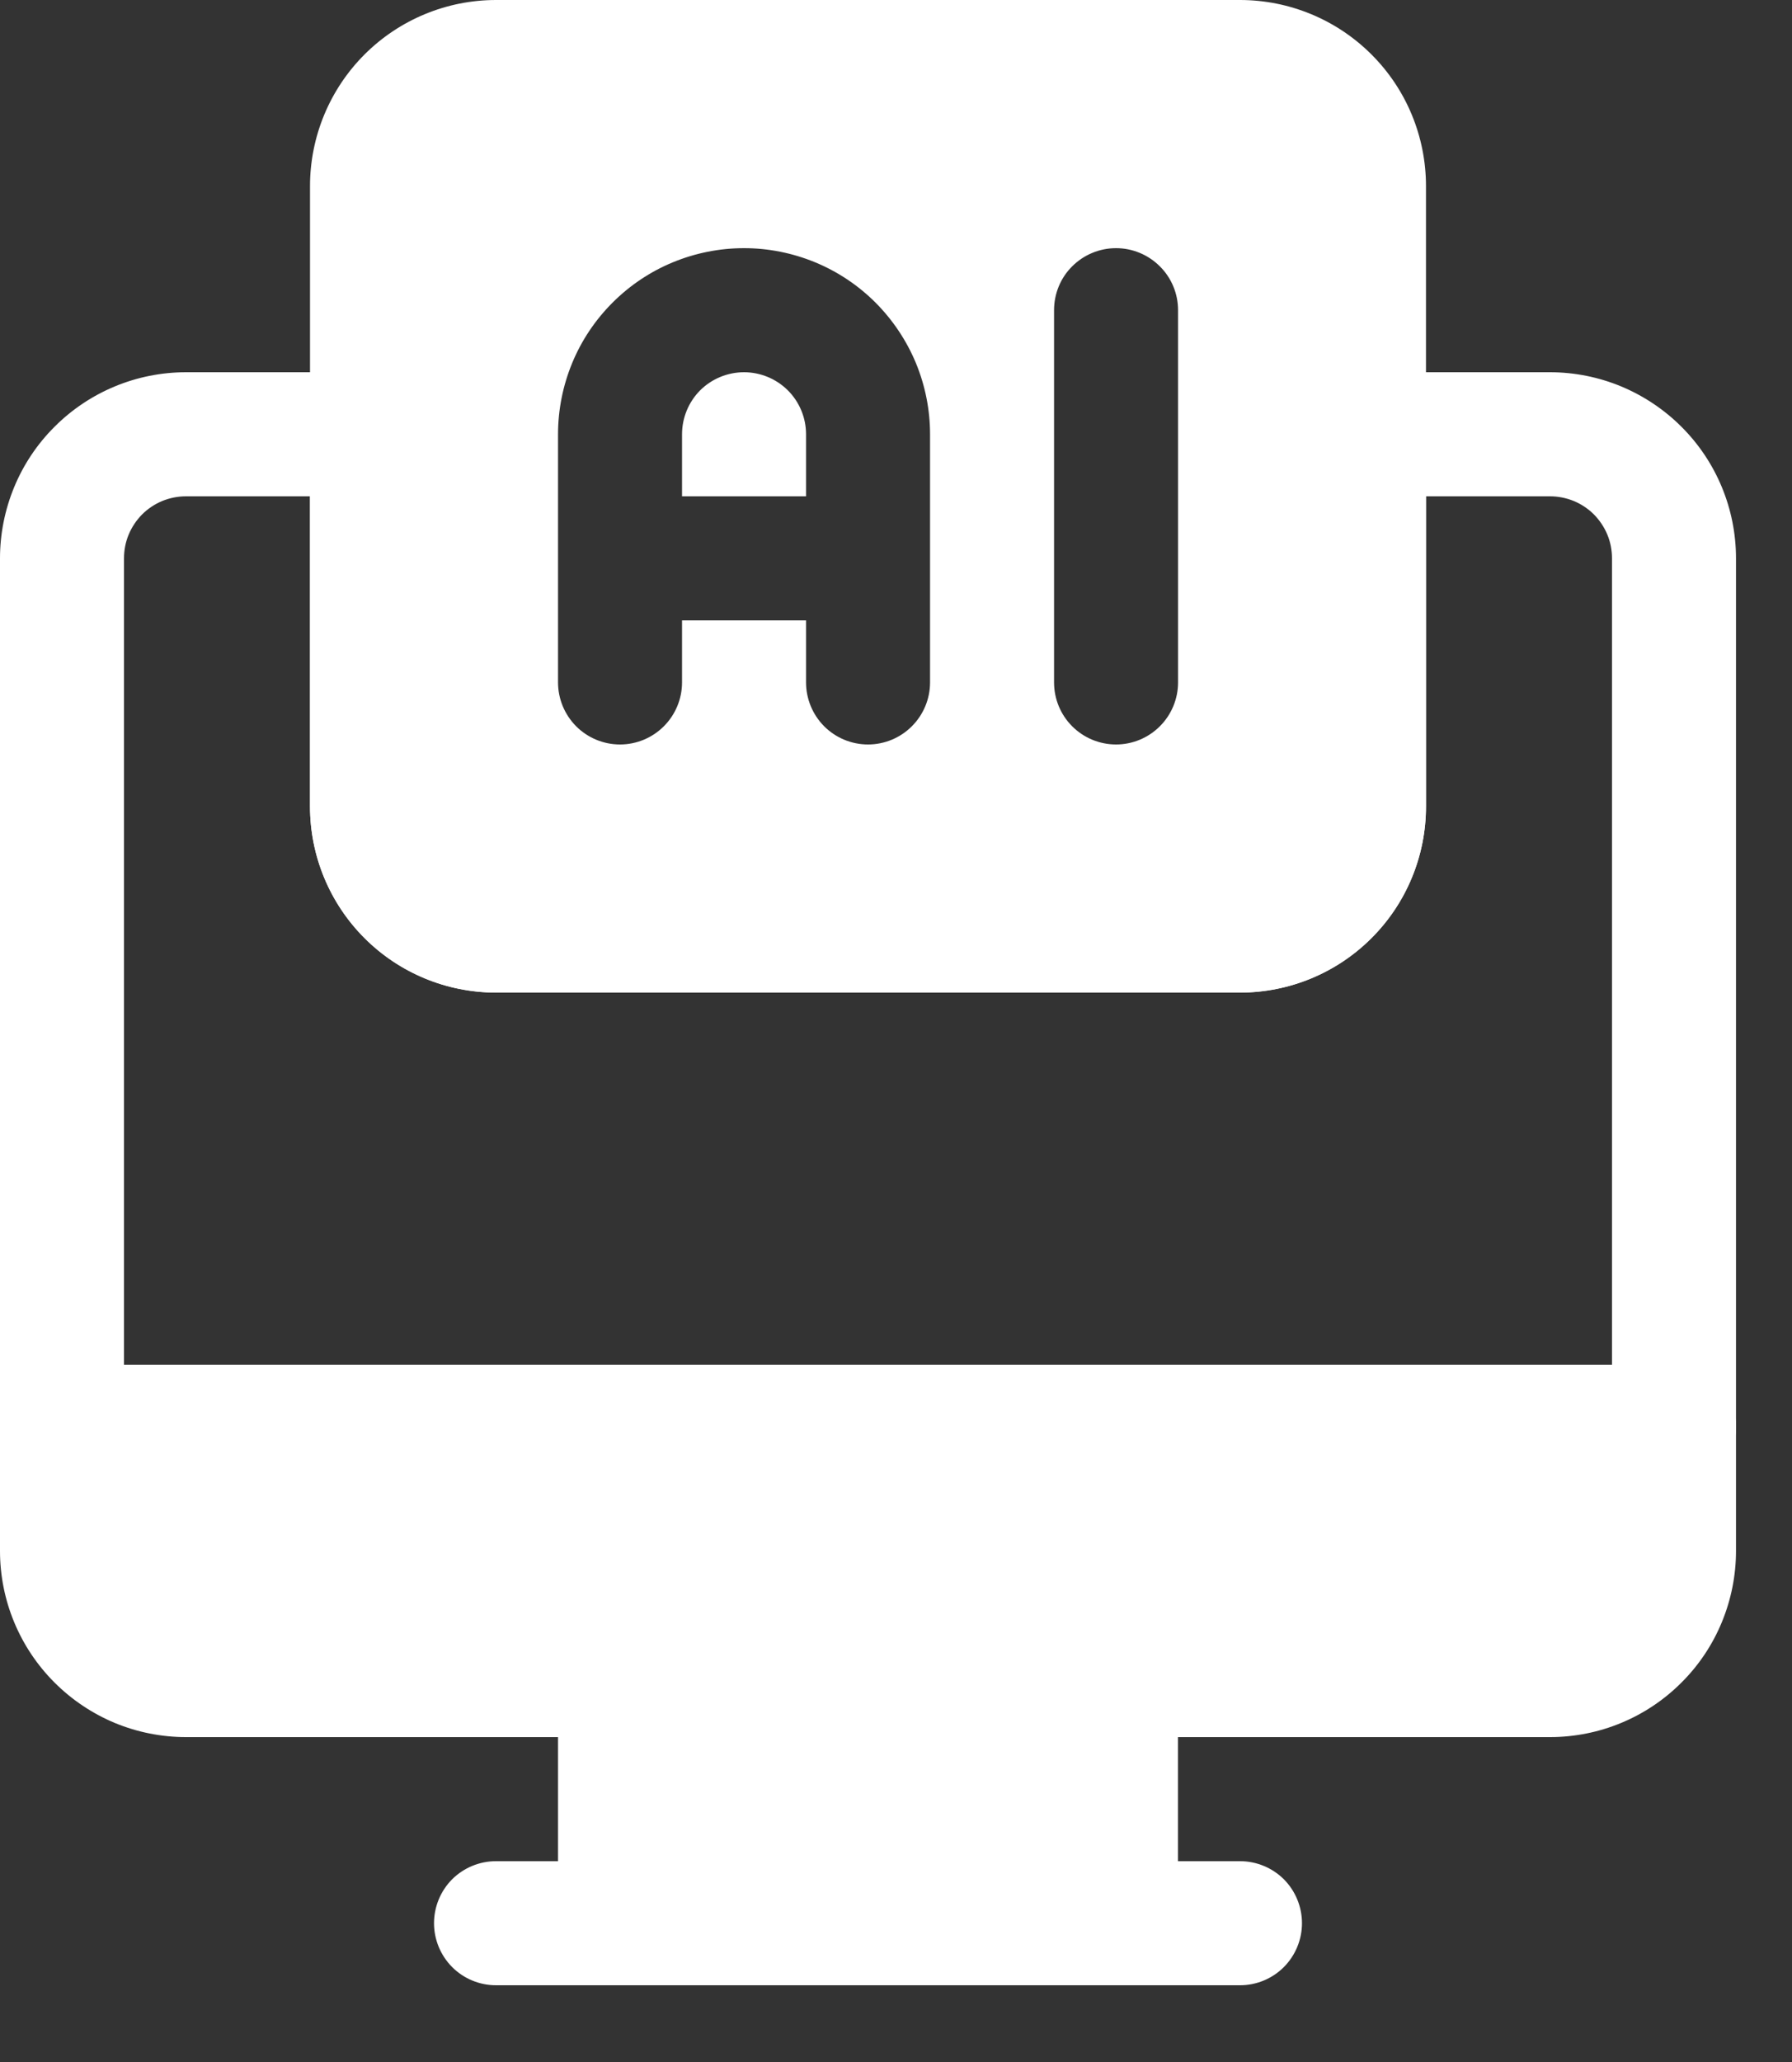 <svg width="20" height="23" viewBox="0 0 20 23" fill="none" xmlns="http://www.w3.org/2000/svg">
<rect x="0" y="0" width="20" height="23" fill="#333333" stroke="none"/>
<path fill-rule="evenodd" clip-rule="evenodd" d="M5.536 22.144H13.839C14.023 22.144 14.199 22.071 14.329 21.941C14.458 21.811 14.531 21.635 14.531 21.452C14.531 21.268 14.458 21.092 14.329 20.962C14.199 20.833 14.023 20.76 13.839 20.76H5.536C5.352 20.76 5.176 20.833 5.046 20.962C4.917 21.092 4.844 21.268 4.844 21.452C4.844 21.635 4.917 21.811 5.046 21.941C5.176 22.071 5.352 22.144 5.536 22.144Z" fill="white"/>
<path fill-rule="evenodd" clip-rule="evenodd" d="M13.147 18.683C13.147 18.499 13.074 18.323 12.945 18.193C12.815 18.063 12.639 17.991 12.455 17.991H6.92C6.736 17.991 6.56 18.063 6.43 18.193C6.301 18.323 6.228 18.499 6.228 18.683V21.45C6.228 21.634 6.301 21.81 6.43 21.94C6.56 22.069 6.736 22.142 6.92 22.142H12.455C12.639 22.142 12.815 22.069 12.945 21.94C13.074 21.81 13.147 21.634 13.147 21.45V18.683ZM0.692 16.607H18.683C18.867 16.607 19.043 16.534 19.172 16.404C19.302 16.274 19.375 16.098 19.375 15.915C19.375 15.731 19.302 15.555 19.172 15.425C19.043 15.296 18.867 15.223 18.683 15.223H0.692C0.508 15.223 0.332 15.296 0.203 15.425C0.073 15.555 0 15.731 0 15.915C0 16.098 0.073 16.274 0.203 16.404C0.332 16.534 0.508 16.607 0.692 16.607Z" fill="white"/>
<path fill-rule="evenodd" clip-rule="evenodd" d="M15.223 4.152C15.04 4.152 14.864 4.225 14.734 4.355C14.604 4.485 14.531 4.661 14.531 4.844V8.996C14.531 9.18 14.458 9.356 14.329 9.485C14.199 9.615 14.023 9.688 13.839 9.688H5.536C5.352 9.688 5.176 9.615 5.046 9.485C4.917 9.356 4.844 9.18 4.844 8.996V4.844C4.844 4.661 4.771 4.485 4.641 4.355C4.511 4.225 4.335 4.152 4.152 4.152H2.076C1.525 4.152 0.997 4.371 0.608 4.761C0.415 4.953 0.262 5.182 0.158 5.434C0.054 5.686 -9.2423e-05 5.956 1.19463e-07 6.228V17.3C1.19463e-07 17.851 0.219 18.378 0.608 18.767C0.801 18.96 1.03 19.113 1.281 19.218C1.533 19.322 1.803 19.376 2.076 19.376H17.299C17.85 19.376 18.378 19.157 18.767 18.767C18.96 18.575 19.113 18.346 19.217 18.094C19.321 17.842 19.375 17.572 19.375 17.3V6.228C19.375 5.677 19.156 5.149 18.767 4.761C18.574 4.568 18.345 4.415 18.093 4.31C17.842 4.206 17.572 4.152 17.299 4.152H15.223ZM15.915 5.536V8.996C15.915 9.547 15.697 10.075 15.307 10.464C14.918 10.853 14.39 11.072 13.839 11.072H5.536C4.985 11.072 4.457 10.853 4.068 10.464C3.679 10.075 3.46 9.547 3.46 8.996V5.536H2.076C1.985 5.536 1.895 5.554 1.811 5.588C1.727 5.623 1.65 5.674 1.586 5.738C1.522 5.803 1.471 5.879 1.436 5.963C1.401 6.047 1.384 6.137 1.384 6.228V17.3C1.384 17.391 1.401 17.481 1.436 17.565C1.471 17.649 1.522 17.725 1.586 17.79C1.65 17.854 1.727 17.905 1.811 17.939C1.895 17.974 1.985 17.992 2.076 17.992H17.299C17.39 17.992 17.48 17.974 17.564 17.939C17.648 17.905 17.725 17.854 17.789 17.79C17.853 17.725 17.904 17.649 17.939 17.565C17.974 17.481 17.991 17.391 17.991 17.3V6.228C17.991 6.137 17.974 6.047 17.939 5.963C17.904 5.879 17.853 5.803 17.789 5.738C17.725 5.674 17.648 5.623 17.564 5.588C17.48 5.554 17.39 5.536 17.299 5.536H15.915Z" fill="white"/>
<path fill-rule="evenodd" clip-rule="evenodd" d="M15.915 2.076C15.915 1.525 15.697 0.997 15.307 0.608C14.918 0.219 14.39 0 13.839 0H5.536C4.985 0 4.457 0.219 4.068 0.608C3.679 0.997 3.46 1.525 3.46 2.076V8.996C3.46 9.546 3.679 10.074 4.068 10.463C4.457 10.853 4.985 11.071 5.536 11.071H13.839C14.39 11.071 14.918 10.853 15.307 10.463C15.697 10.074 15.915 9.546 15.915 8.996V2.076ZM11.764 3.46V7.612C11.764 7.795 11.836 7.971 11.966 8.101C12.096 8.231 12.272 8.304 12.456 8.304C12.639 8.304 12.815 8.231 12.945 8.101C13.075 7.971 13.148 7.795 13.148 7.612V3.46C13.148 3.276 13.075 3.1 12.945 2.971C12.815 2.841 12.639 2.768 12.456 2.768C12.272 2.768 12.096 2.841 11.966 2.971C11.836 3.1 11.764 3.276 11.764 3.46ZM6.228 7.612V4.844C6.228 4.571 6.282 4.301 6.386 4.049C6.49 3.797 6.643 3.569 6.836 3.376C7.029 3.183 7.257 3.03 7.509 2.926C7.761 2.822 8.031 2.768 8.304 2.768C8.576 2.768 8.846 2.822 9.098 2.926C9.35 3.03 9.579 3.183 9.772 3.376C9.964 3.569 10.117 3.797 10.222 4.049C10.326 4.301 10.38 4.571 10.38 4.844V7.612C10.38 7.795 10.307 7.971 10.177 8.101C10.047 8.231 9.871 8.304 9.688 8.304C9.504 8.304 9.328 8.231 9.198 8.101C9.069 7.971 8.996 7.795 8.996 7.612V6.92H7.612V7.612C7.612 7.795 7.539 7.971 7.409 8.101C7.279 8.231 7.103 8.304 6.92 8.304C6.736 8.304 6.56 8.231 6.43 8.101C6.301 7.971 6.228 7.795 6.228 7.612ZM8.996 5.536V4.844C8.996 4.66 8.923 4.484 8.793 4.354C8.663 4.225 8.487 4.152 8.304 4.152C8.12 4.152 7.944 4.225 7.814 4.354C7.685 4.484 7.612 4.66 7.612 4.844V5.536H8.996ZM1.038 15.915H18.337V18.337H1.038V15.915Z" fill="white"/>
</svg>
